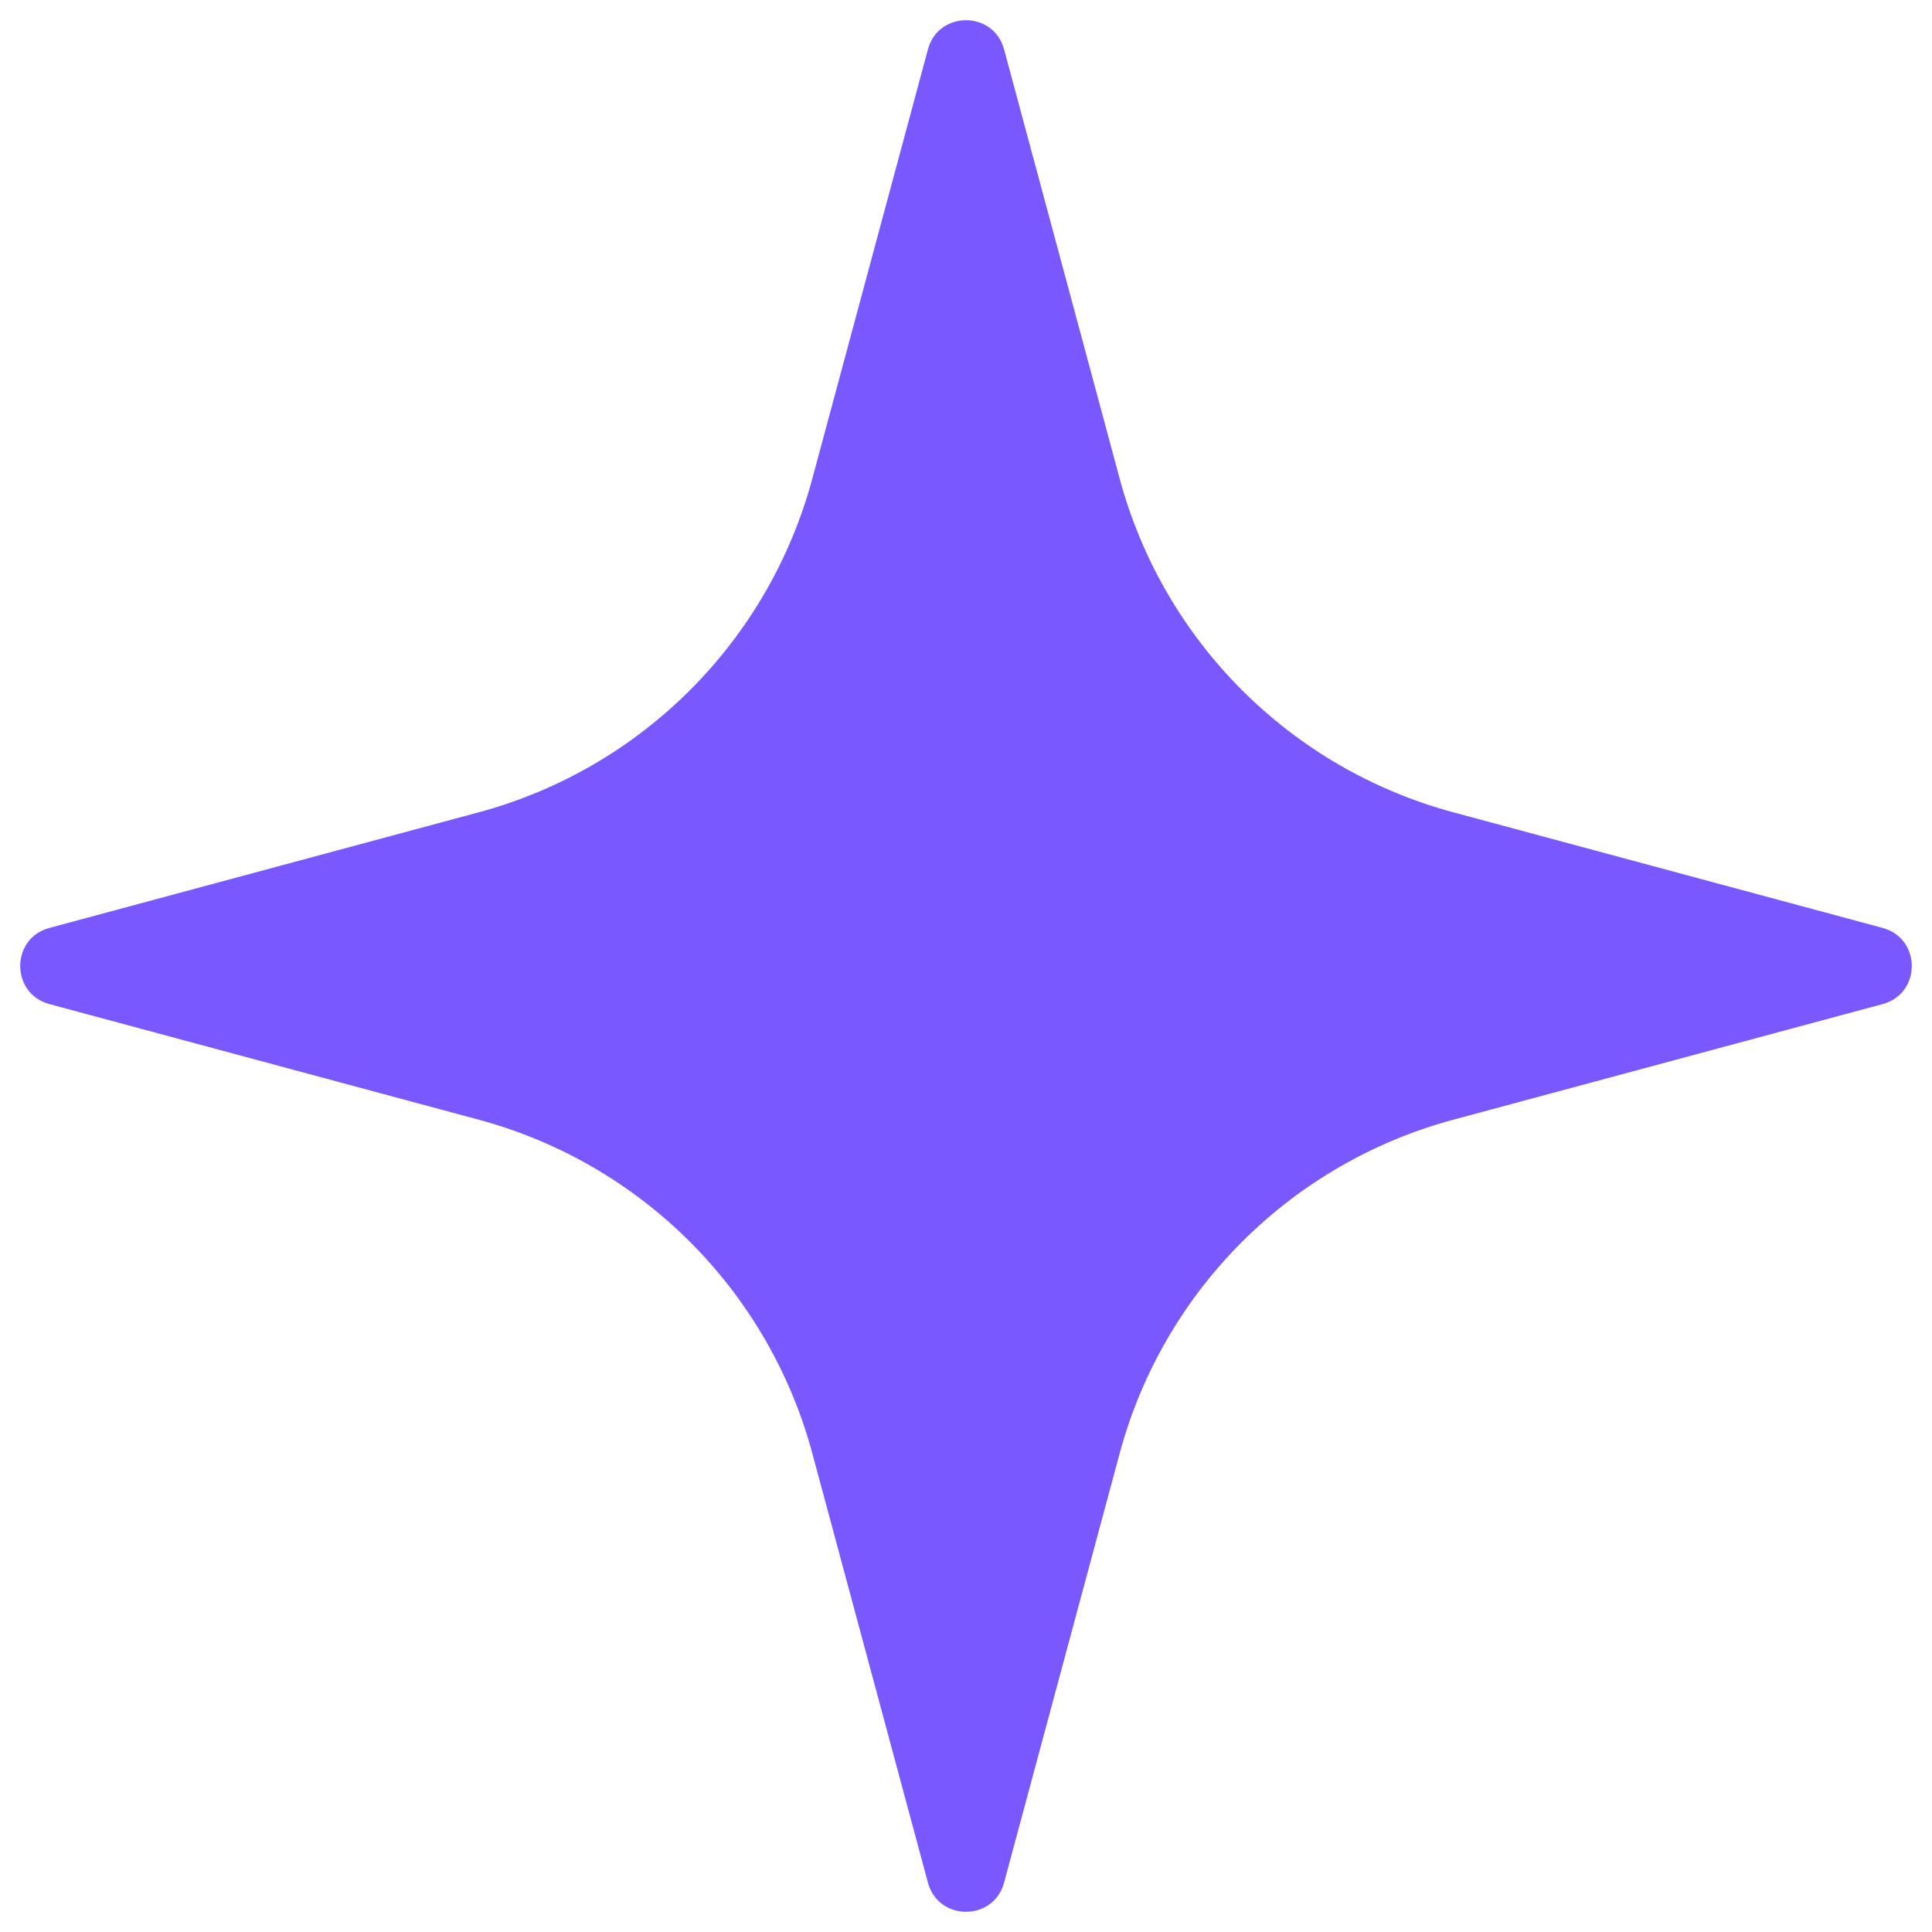 <?xml version="1.0" encoding="UTF-8"?> <svg xmlns="http://www.w3.org/2000/svg" width="21" height="21" viewBox="0 0 21 21" fill="none"><path d="M10.086 0.537C10.2 0.114 10.8 0.114 10.914 0.537L12.17 5.201C12.646 6.971 14.029 8.354 15.799 8.83L20.463 10.086C20.886 10.2 20.886 10.8 20.463 10.914L15.799 12.17C14.029 12.646 12.646 14.029 12.17 15.799L10.914 20.463C10.8 20.886 10.2 20.886 10.086 20.463L8.83 15.799C8.354 14.029 6.971 12.646 5.201 12.17L0.537 10.914C0.114 10.8 0.114 10.2 0.537 10.086L5.201 8.83C6.971 8.354 8.354 6.971 8.83 5.201L10.086 0.537Z" fill="#7A58FF"></path></svg> 
